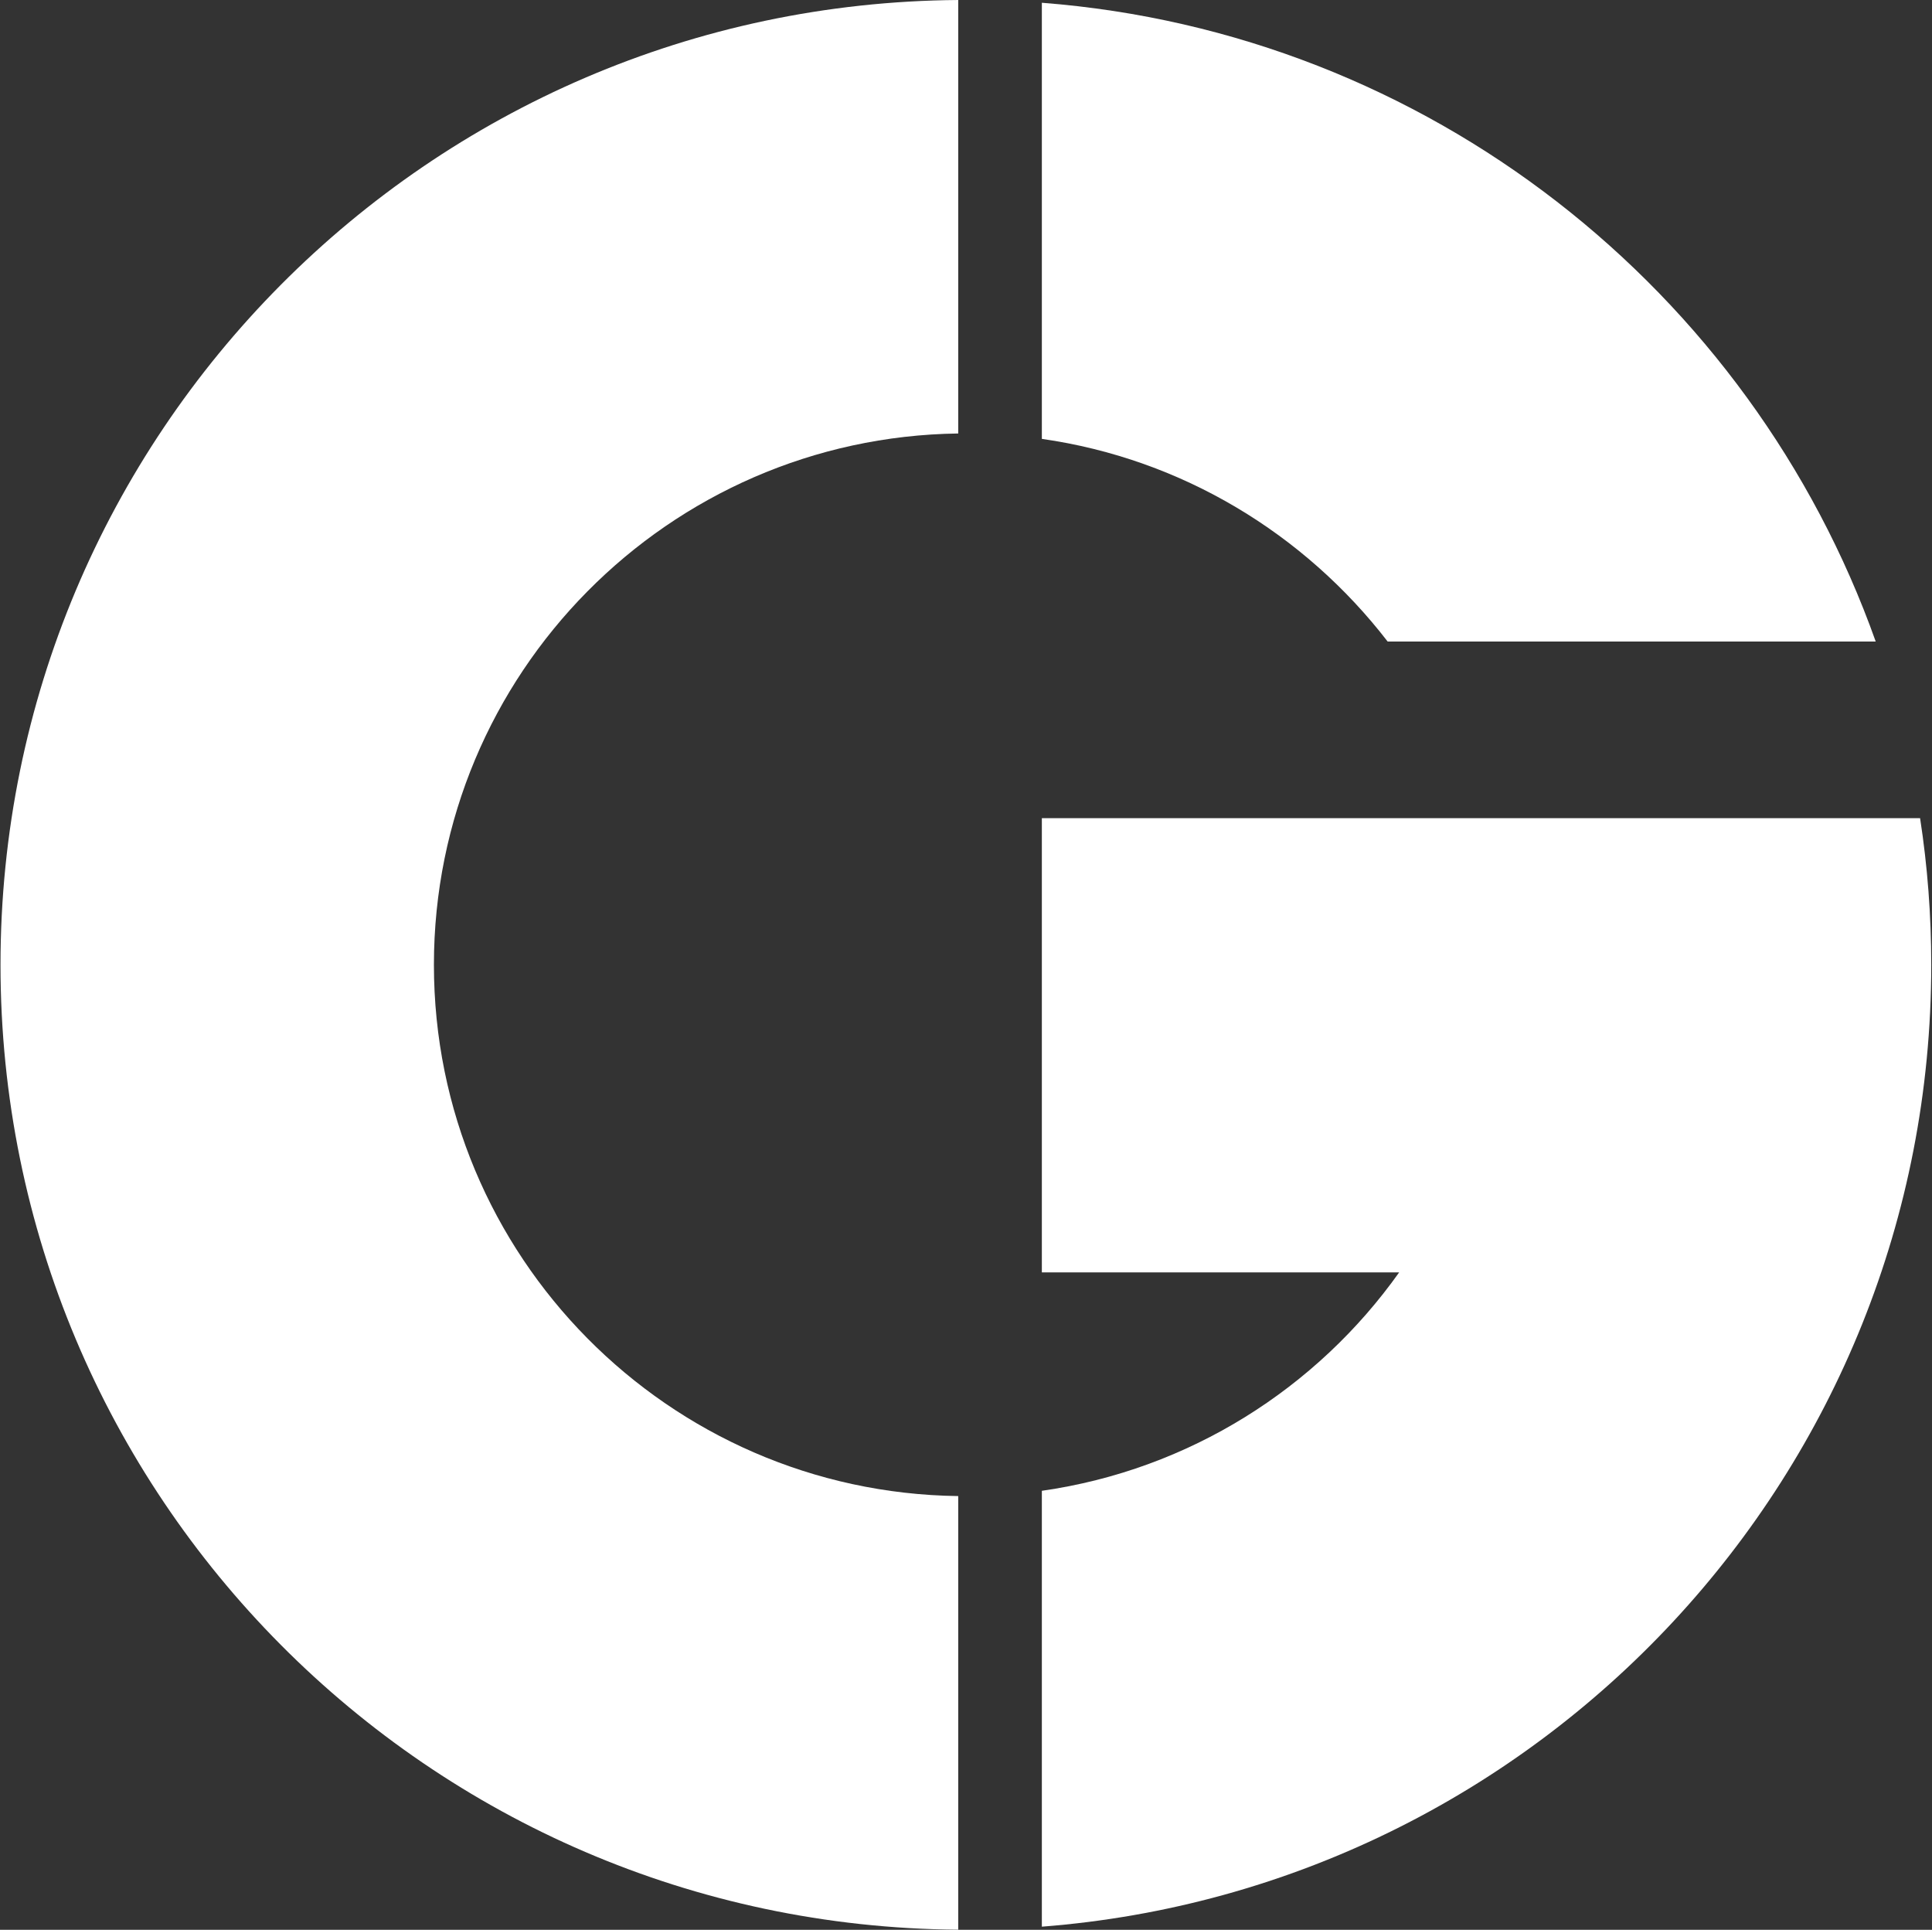 <svg version="1.2" xmlns="http://www.w3.org/2000/svg" viewBox="0 0 1541 1539" width="1541" height="1539"><rect x="0" y="0" width="1541" height="1539" fill="#333333" stroke="none"/><style>.a{fill:#fff}</style><path class="a" d="m831 2.2v347.8c112.1 16 209.8 76 275.8 161.6h389.3c-99.6-280.1-356.9-485.6-665.1-509.4zm700.5 650.3h-700.5v362.2h285c-65.7 92.5-167.5 157.4-285 174.2v347.6c396.8-30.7 709.4-362.2 709.4-767 0-39.7-3-78.8-8.9-117z"/><path class="a" d="m346.1 769.4c0-232 186.9-420.6 418.2-423.7v-345.7c-422.4 3.1-763.9 346.3-763.9 769.4 0 423.3 341.5 766.4 763.9 769.5v-345.8c-231.3-3-418.2-191.4-418.2-423.7z"/></svg>